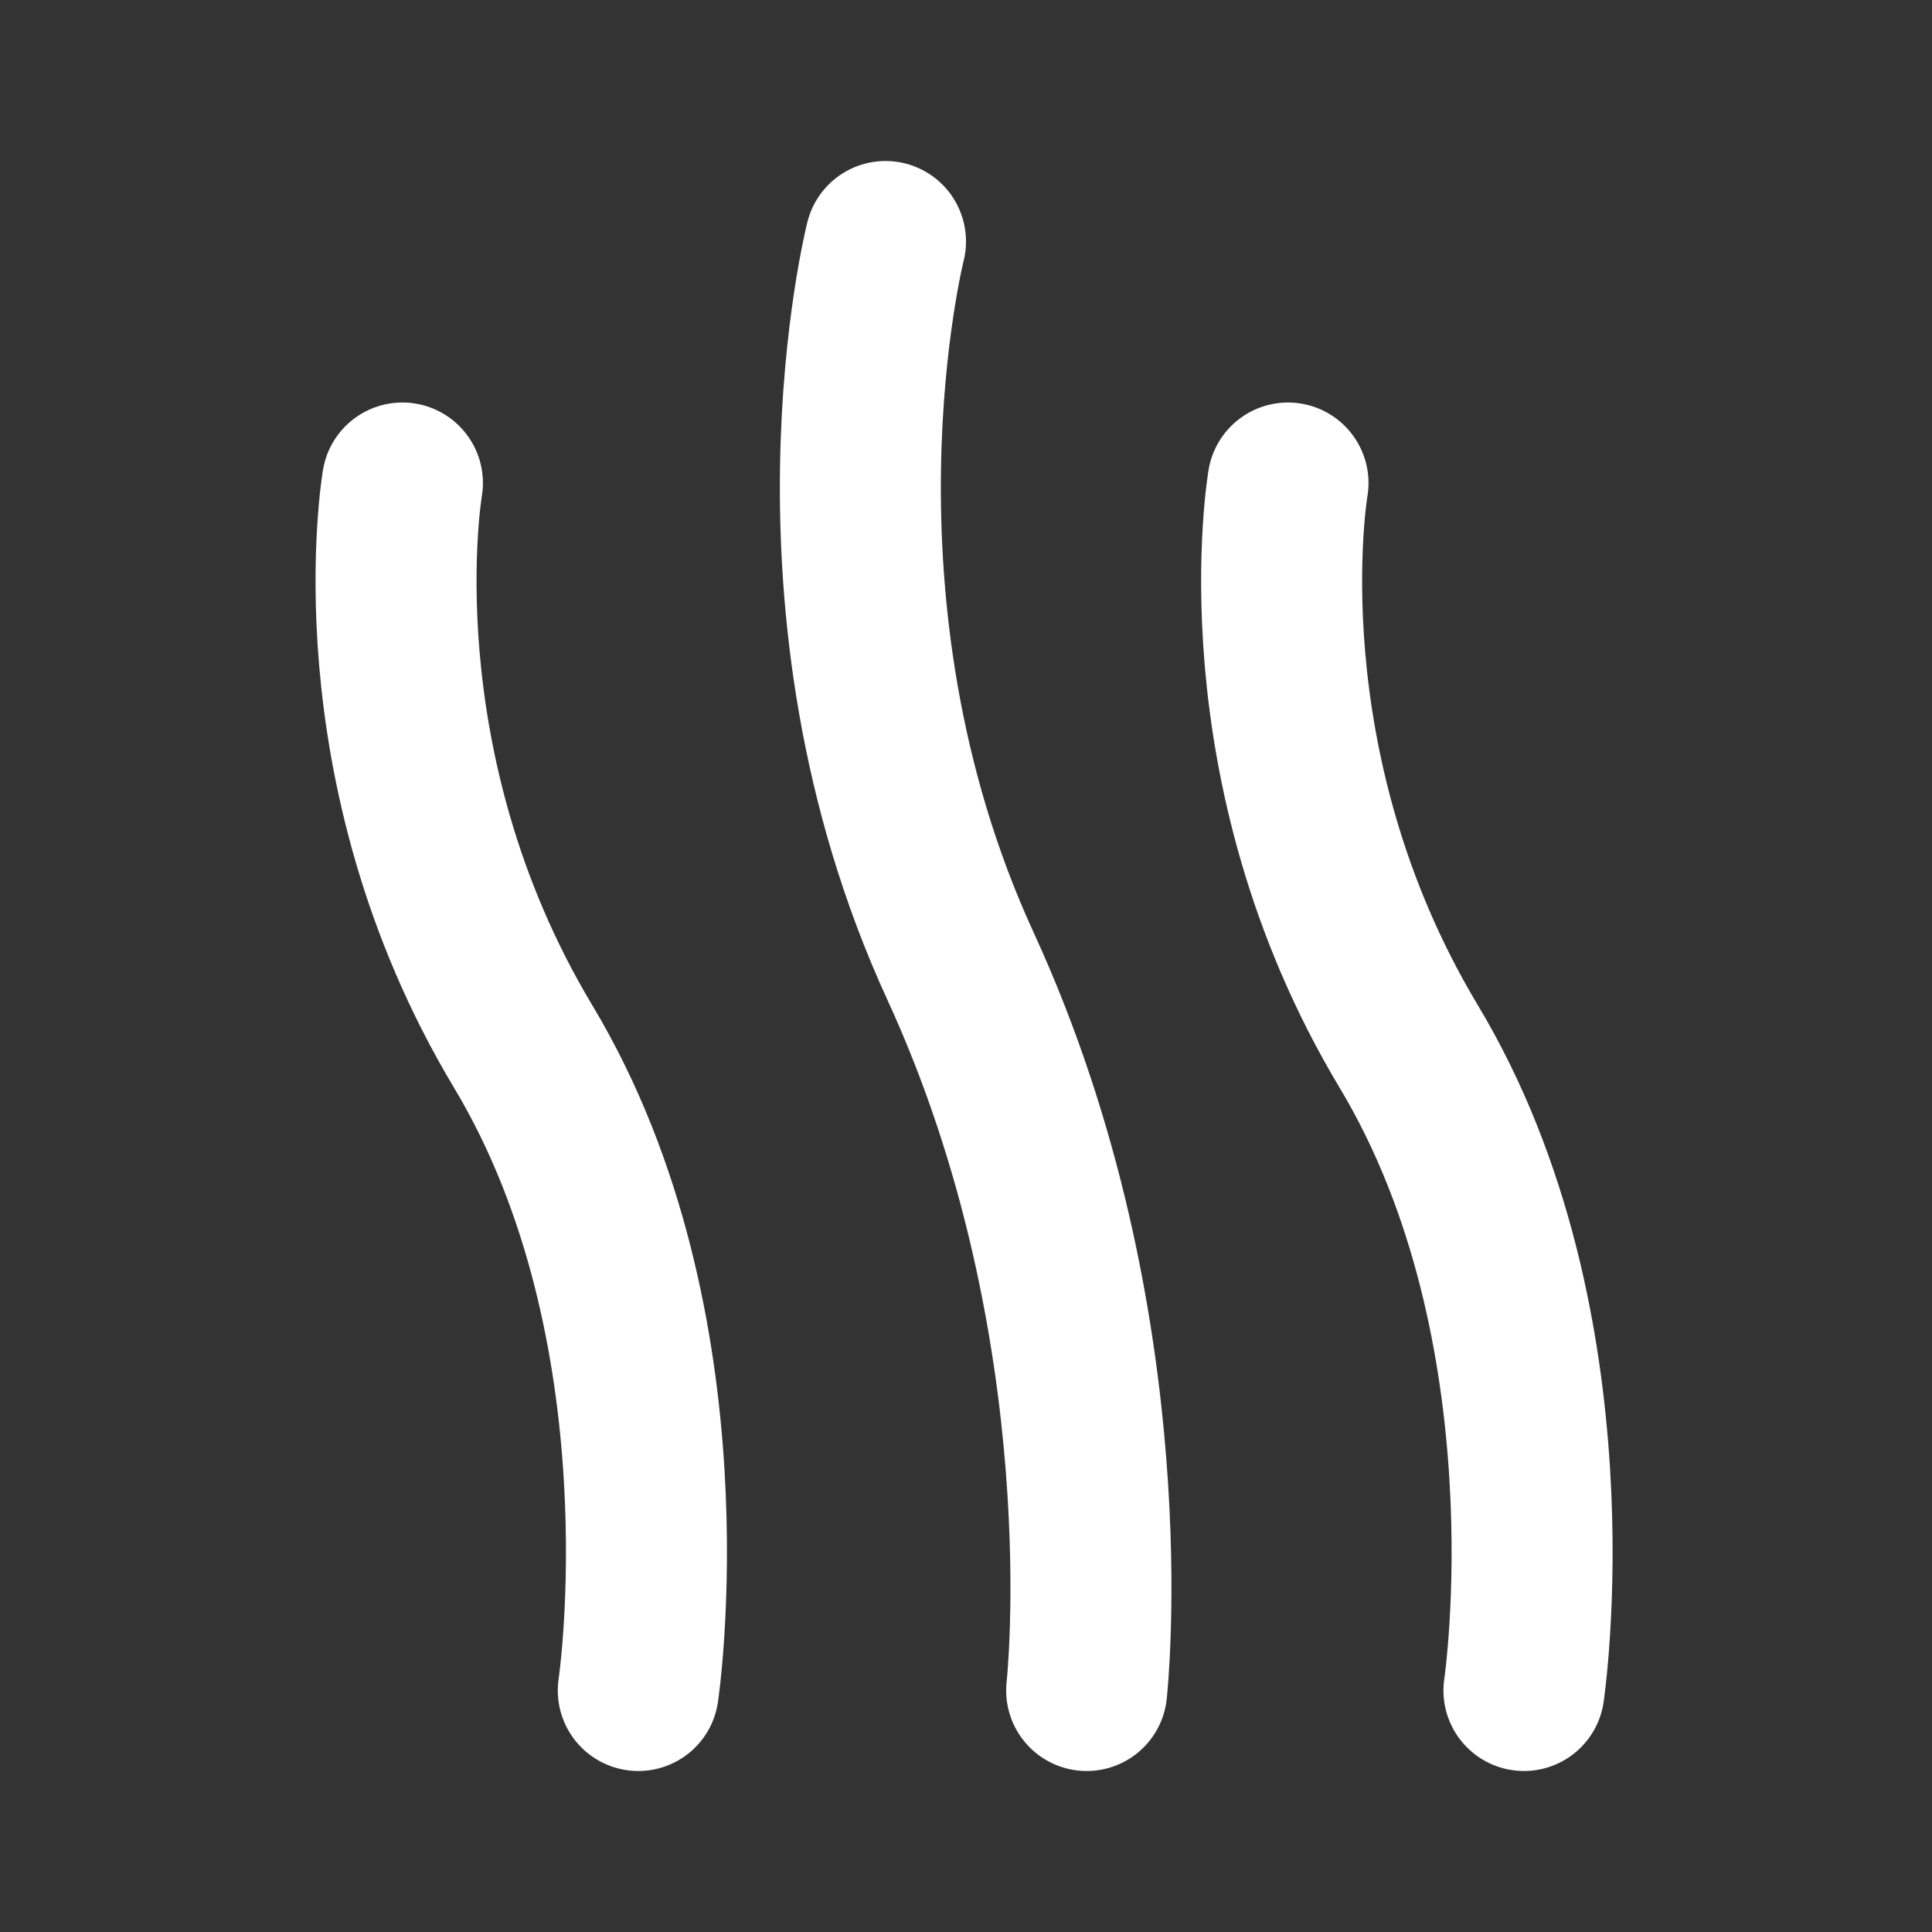 <?xml version="1.0" encoding="UTF-8"?> <svg xmlns="http://www.w3.org/2000/svg" width="24" height="24" viewBox="0 0 24 24" fill="none"><rect x="0" y="0" width="24" height="24" fill="#333333" stroke="none"/> <path d="M11 3C11 3 9.862 7.5 11.931 12C13.999 16.5 13.499 21 13.499 21M18.931 21C18.931 21 19.6 16.5 17.5 13C15.4 9.5 16 6 16 6M7.929 21C7.929 21 8.599 16.5 6.499 13C4.399 9.5 4.999 6 4.999 6" stroke="white" stroke-width="2" stroke-linecap="round" stroke-linejoin="round"></path> </svg> 